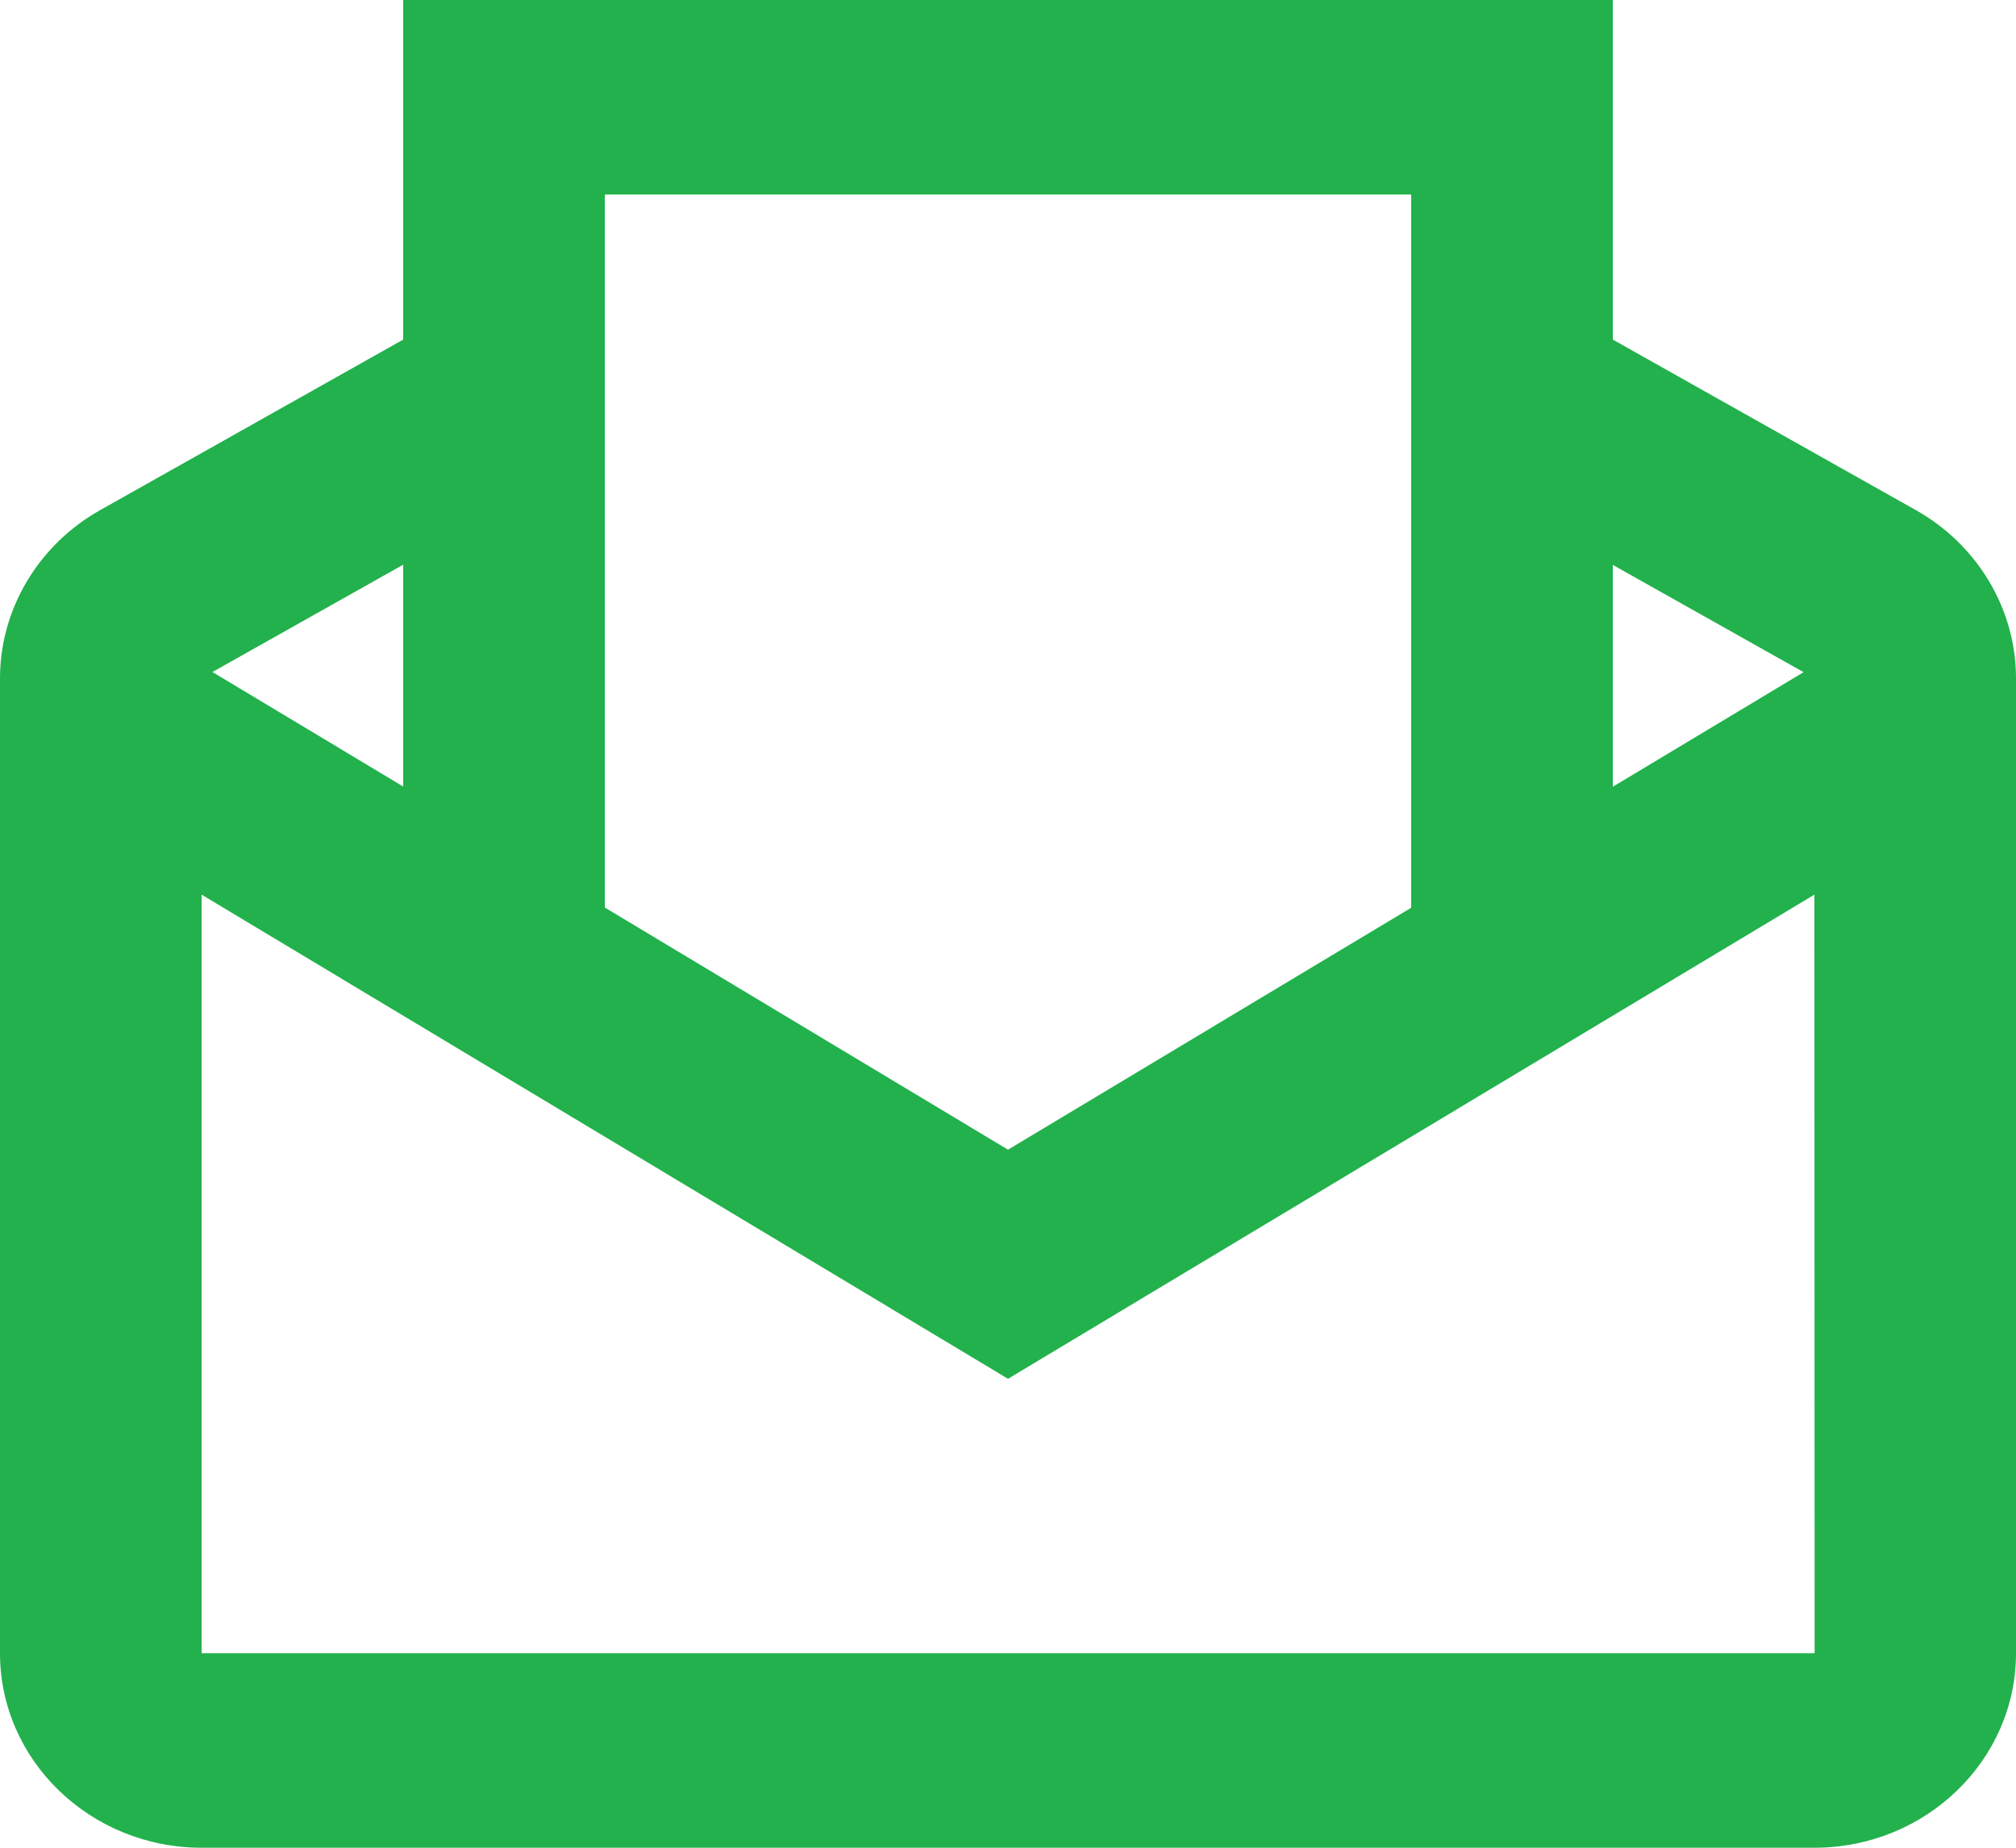 <?xml version="1.0" encoding="UTF-8"?> <svg xmlns="http://www.w3.org/2000/svg" width="36" height="33" viewBox="0 0 36 33" fill="none"> <path d="M7.2 0V6.065L1.786 9.112C0.684 9.732 0 10.882 0 12.114V29.526C0 31.442 1.615 33 3.6 33H32.4C34.385 33 36 31.442 36 29.526V12.114C36 10.882 35.316 9.732 34.214 9.112L28.8 6.065V0H7.2ZM10.8 3.474H25.2V16.212L18 20.533L10.8 16.208L10.8 3.474ZM7.2 10.085V14.047L3.793 12.002L7.2 10.085ZM28.8 10.089L32.207 12.005L28.8 14.051V10.089ZM3.6 15.978L18 24.625L32.4 15.978L32.404 29.526H3.6L3.6 15.978Z" fill="#22B14C"></path> </svg> 